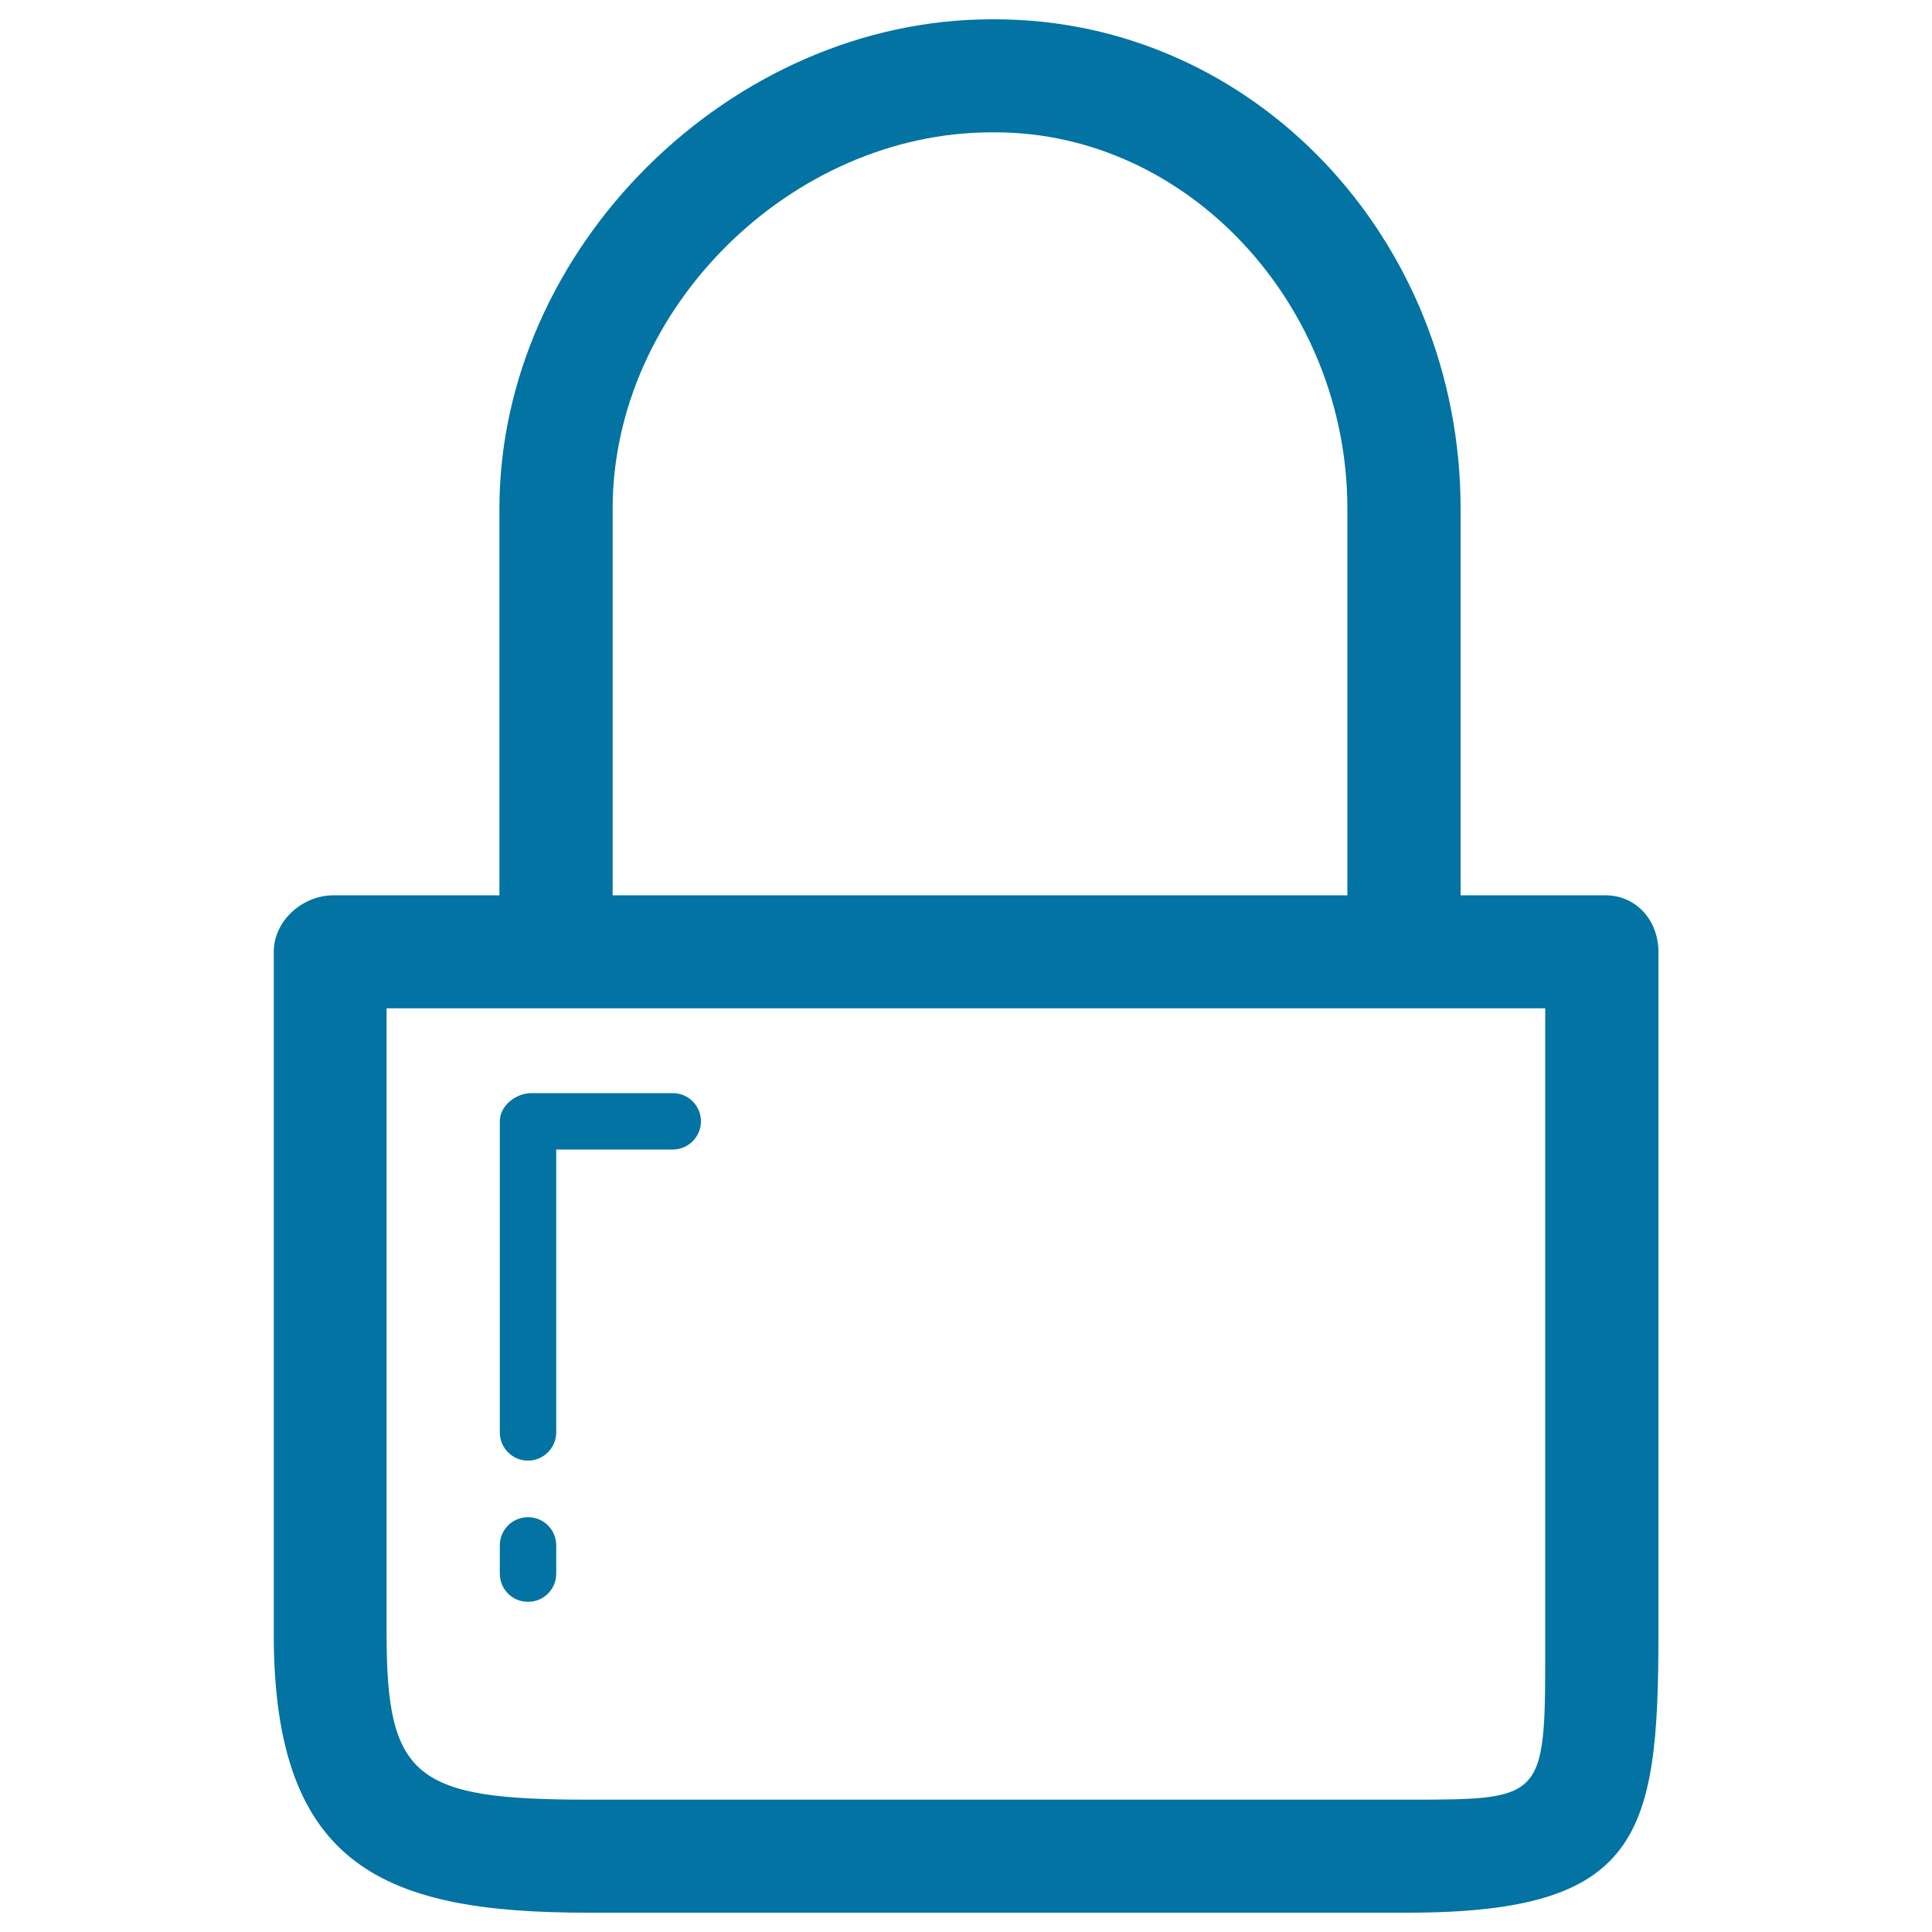 <svg xmlns="http://www.w3.org/2000/svg" viewBox="0 0 1000 1000" style="fill:#0273a2">
<title>Locked Padlock Outline SVG icon</title>
<g><g><g><path d="M728.5,990H304.3c-104.4,0-162.6-23-162.6-144.1V492.7c0-16.1,14.8-29.3,31-29.3h658.2c16.1,0,27.5,13.1,27.5,29.3v353.2C858.4,950.5,848.7,990,728.5,990z M200.1,521.9v324c0,74.4,15.1,85.6,104.1,85.6h424.2c73.1,0,71.4,0,71.4-85.6v-324H200.1z"/></g><g><g><path d="M273.3,756c-8.1,0-14.6-6.5-14.6-14.6V580.4c0-8.1,8.3-14.6,16.4-14.6h73.1c8.1,0,14.6,6.5,14.6,14.6c0,8.1-6.6,14.6-14.6,14.6h-60.3v146.3C287.9,749.4,281.4,756,273.3,756z"/></g><g><path d="M273.3,829.1c-8.1,0-14.6-6.5-14.6-14.6v-14.6c0-8.1,6.5-14.6,14.6-14.6c8.1,0,14.6,6.5,14.6,14.6v14.6C287.9,822.6,281.4,829.1,273.3,829.1z"/></g></g><g><path d="M726.7,507.3c-16.1,0-29.3-13.1-29.3-29.3V263.3c0-105.6-82.5-194.8-182.3-194.8h-1.8c-103.6,0-196.2,91.1-196.2,194.8v214.7c0,16.1-13.1,29.3-29.3,29.3c-16.1,0-29.3-13.1-29.3-29.3V263.3c0-135,119.9-253.3,254.7-253.3h1.8C648.9,10,756,123.7,756,263.3v214.7C756,494.2,742.9,507.3,726.7,507.3z"/></g></g></g>
</svg>